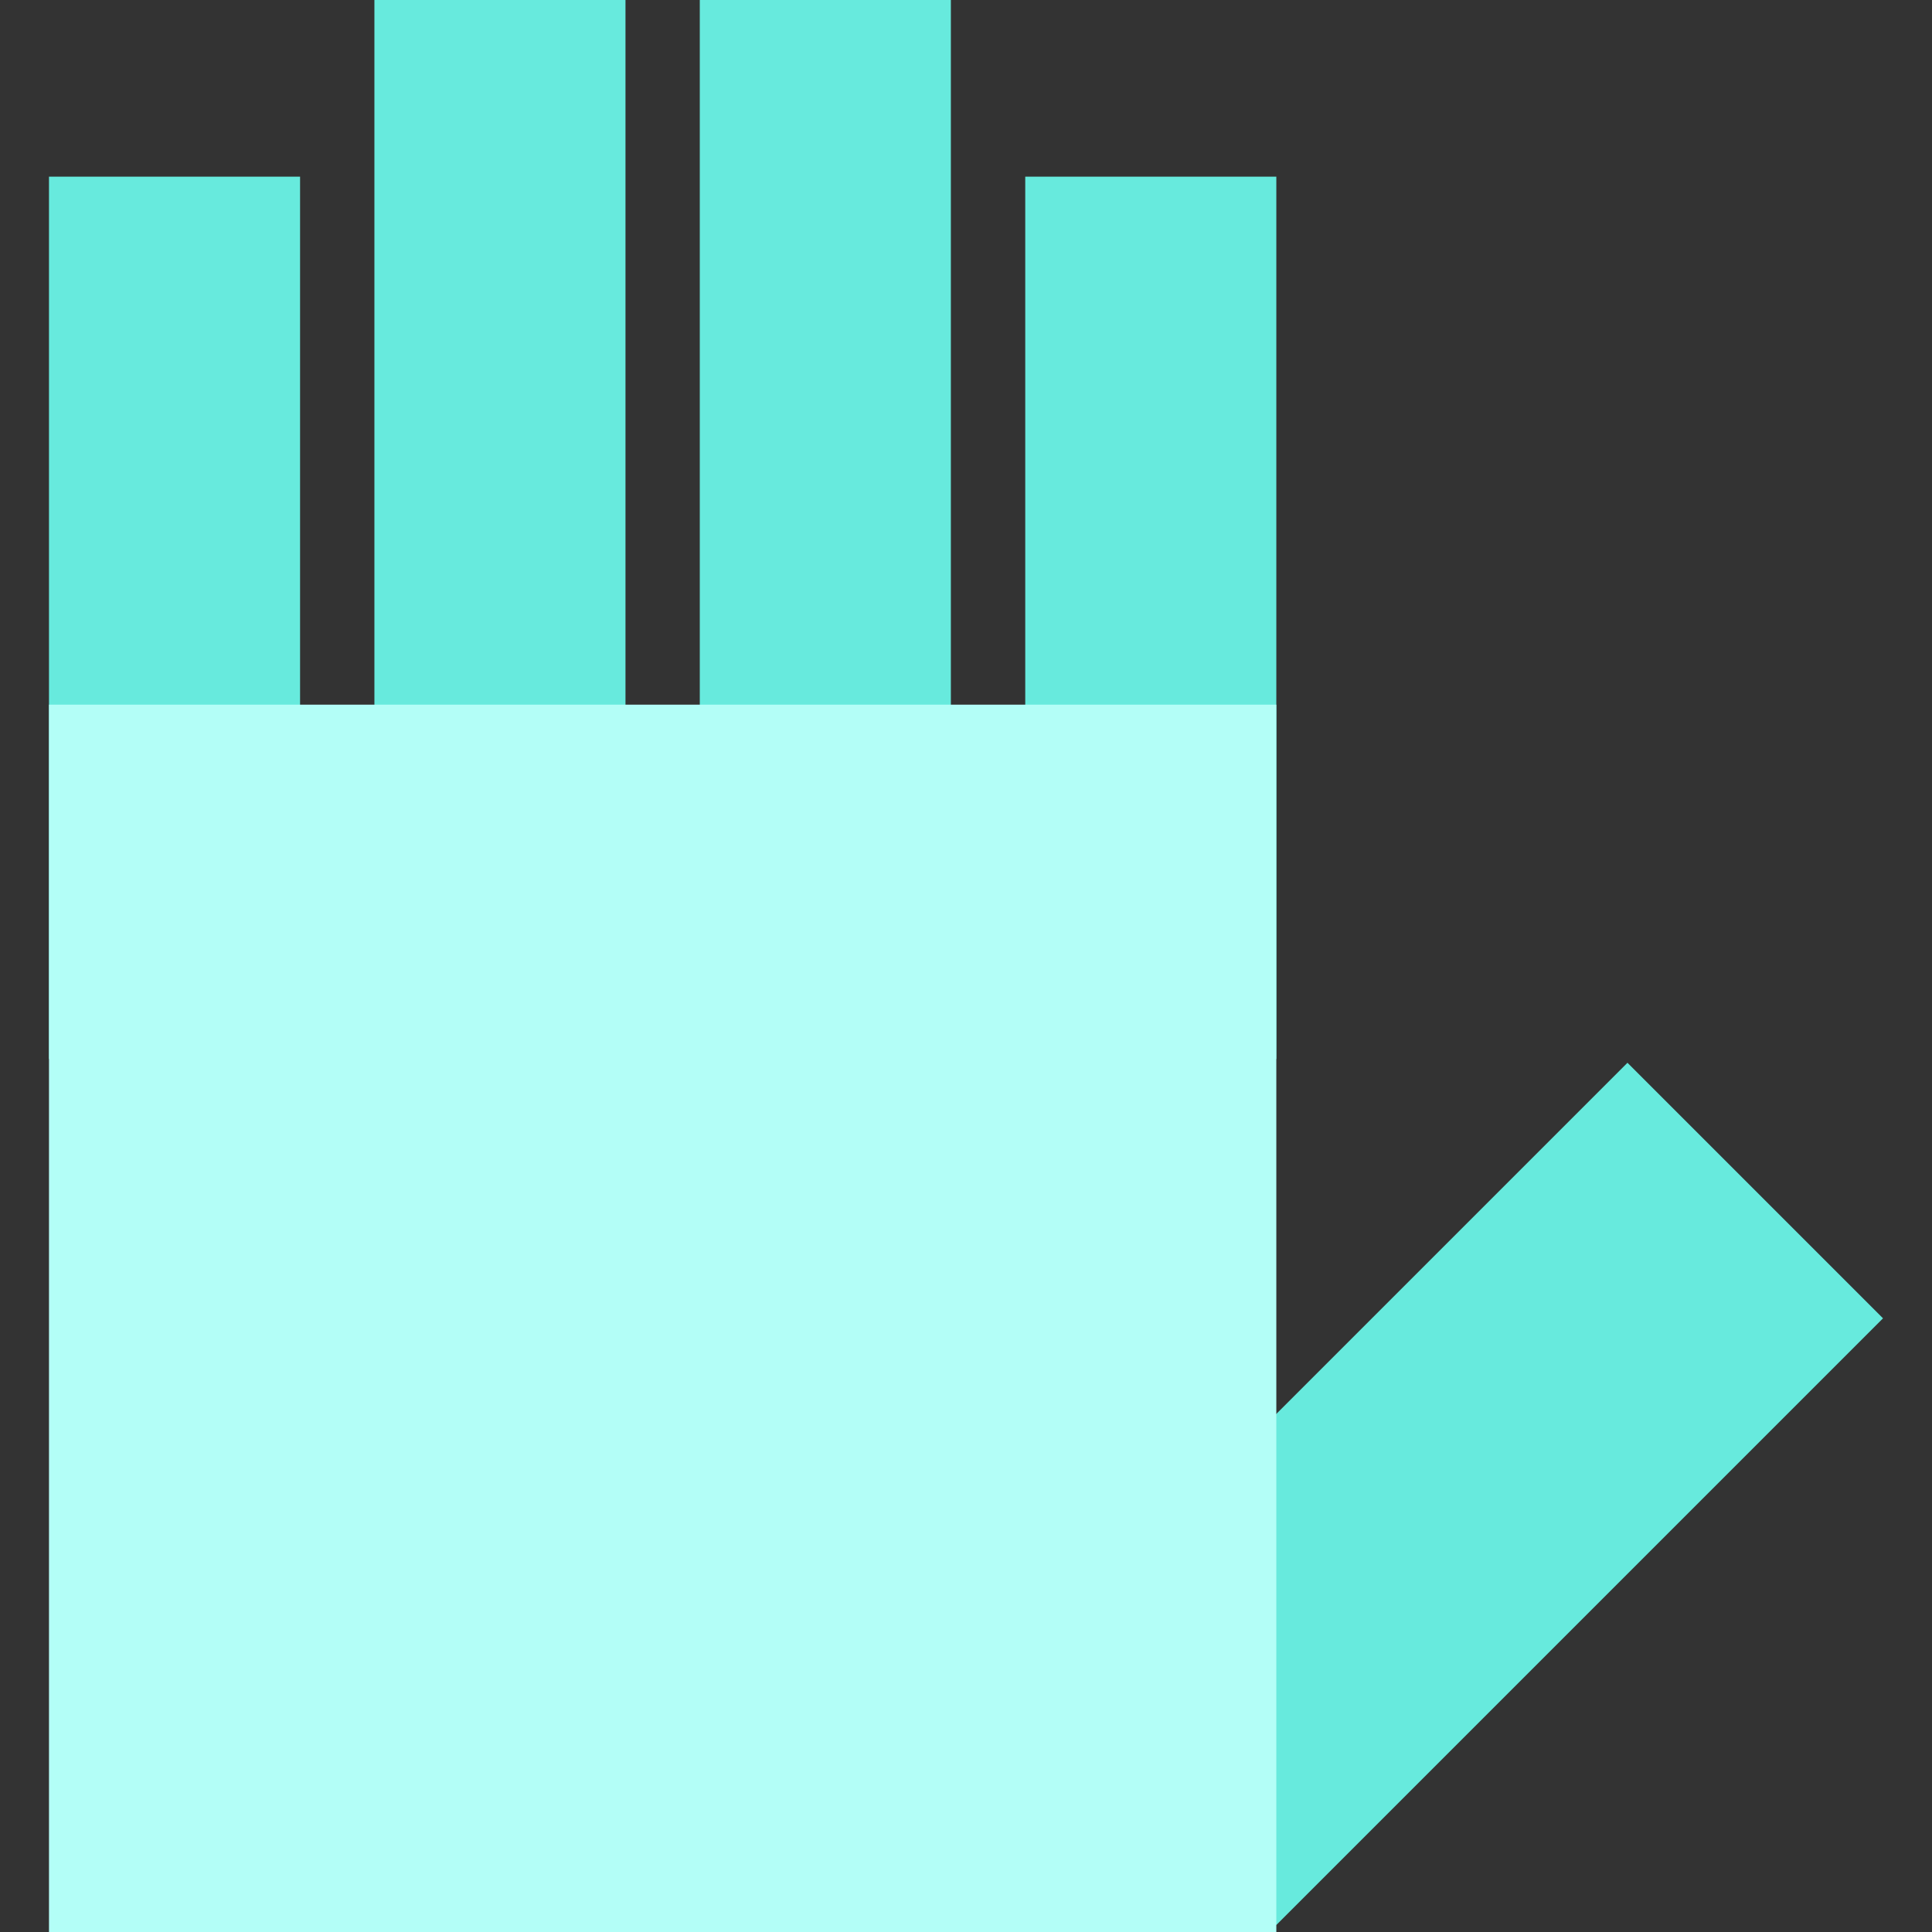 <svg width="48" height="48" viewBox="0 0 48 48" fill="none" xmlns="http://www.w3.org/2000/svg">
<rect x="0" y="0" width="48" height="48" fill="#333333" stroke="none"/>
<g clip-path="url(#clip0_3133_3163)">
<path d="M1.217 4.389H7.455V26.31H1.217V4.389Z" fill="#67EADD"/>
<path d="M9.302 0H15.54V26.31H9.302V0Z" fill="#67EADD"/>
<path d="M17.386 0H23.624V26.31H17.386V0Z" fill="#67EADD"/>
<path d="M25.472 4.389H31.71V26.31H25.472V4.389Z" fill="#67EADD"/>
<rect x="40.434" y="26.404" width="8.979" height="21.318" transform="rotate(45 40.434 26.404)" fill="#67EADD"/>
<g style="mix-blend-mode:plus-lighter">
<rect x="1.217" y="17.507" width="30.493" height="30.493" fill="#B3FEF7"/>
</g>
</g>
<defs>
<clipPath id="clip0_3133_3163">
<rect width="48" height="48" fill="white"/>
</clipPath>
</defs>
</svg>
